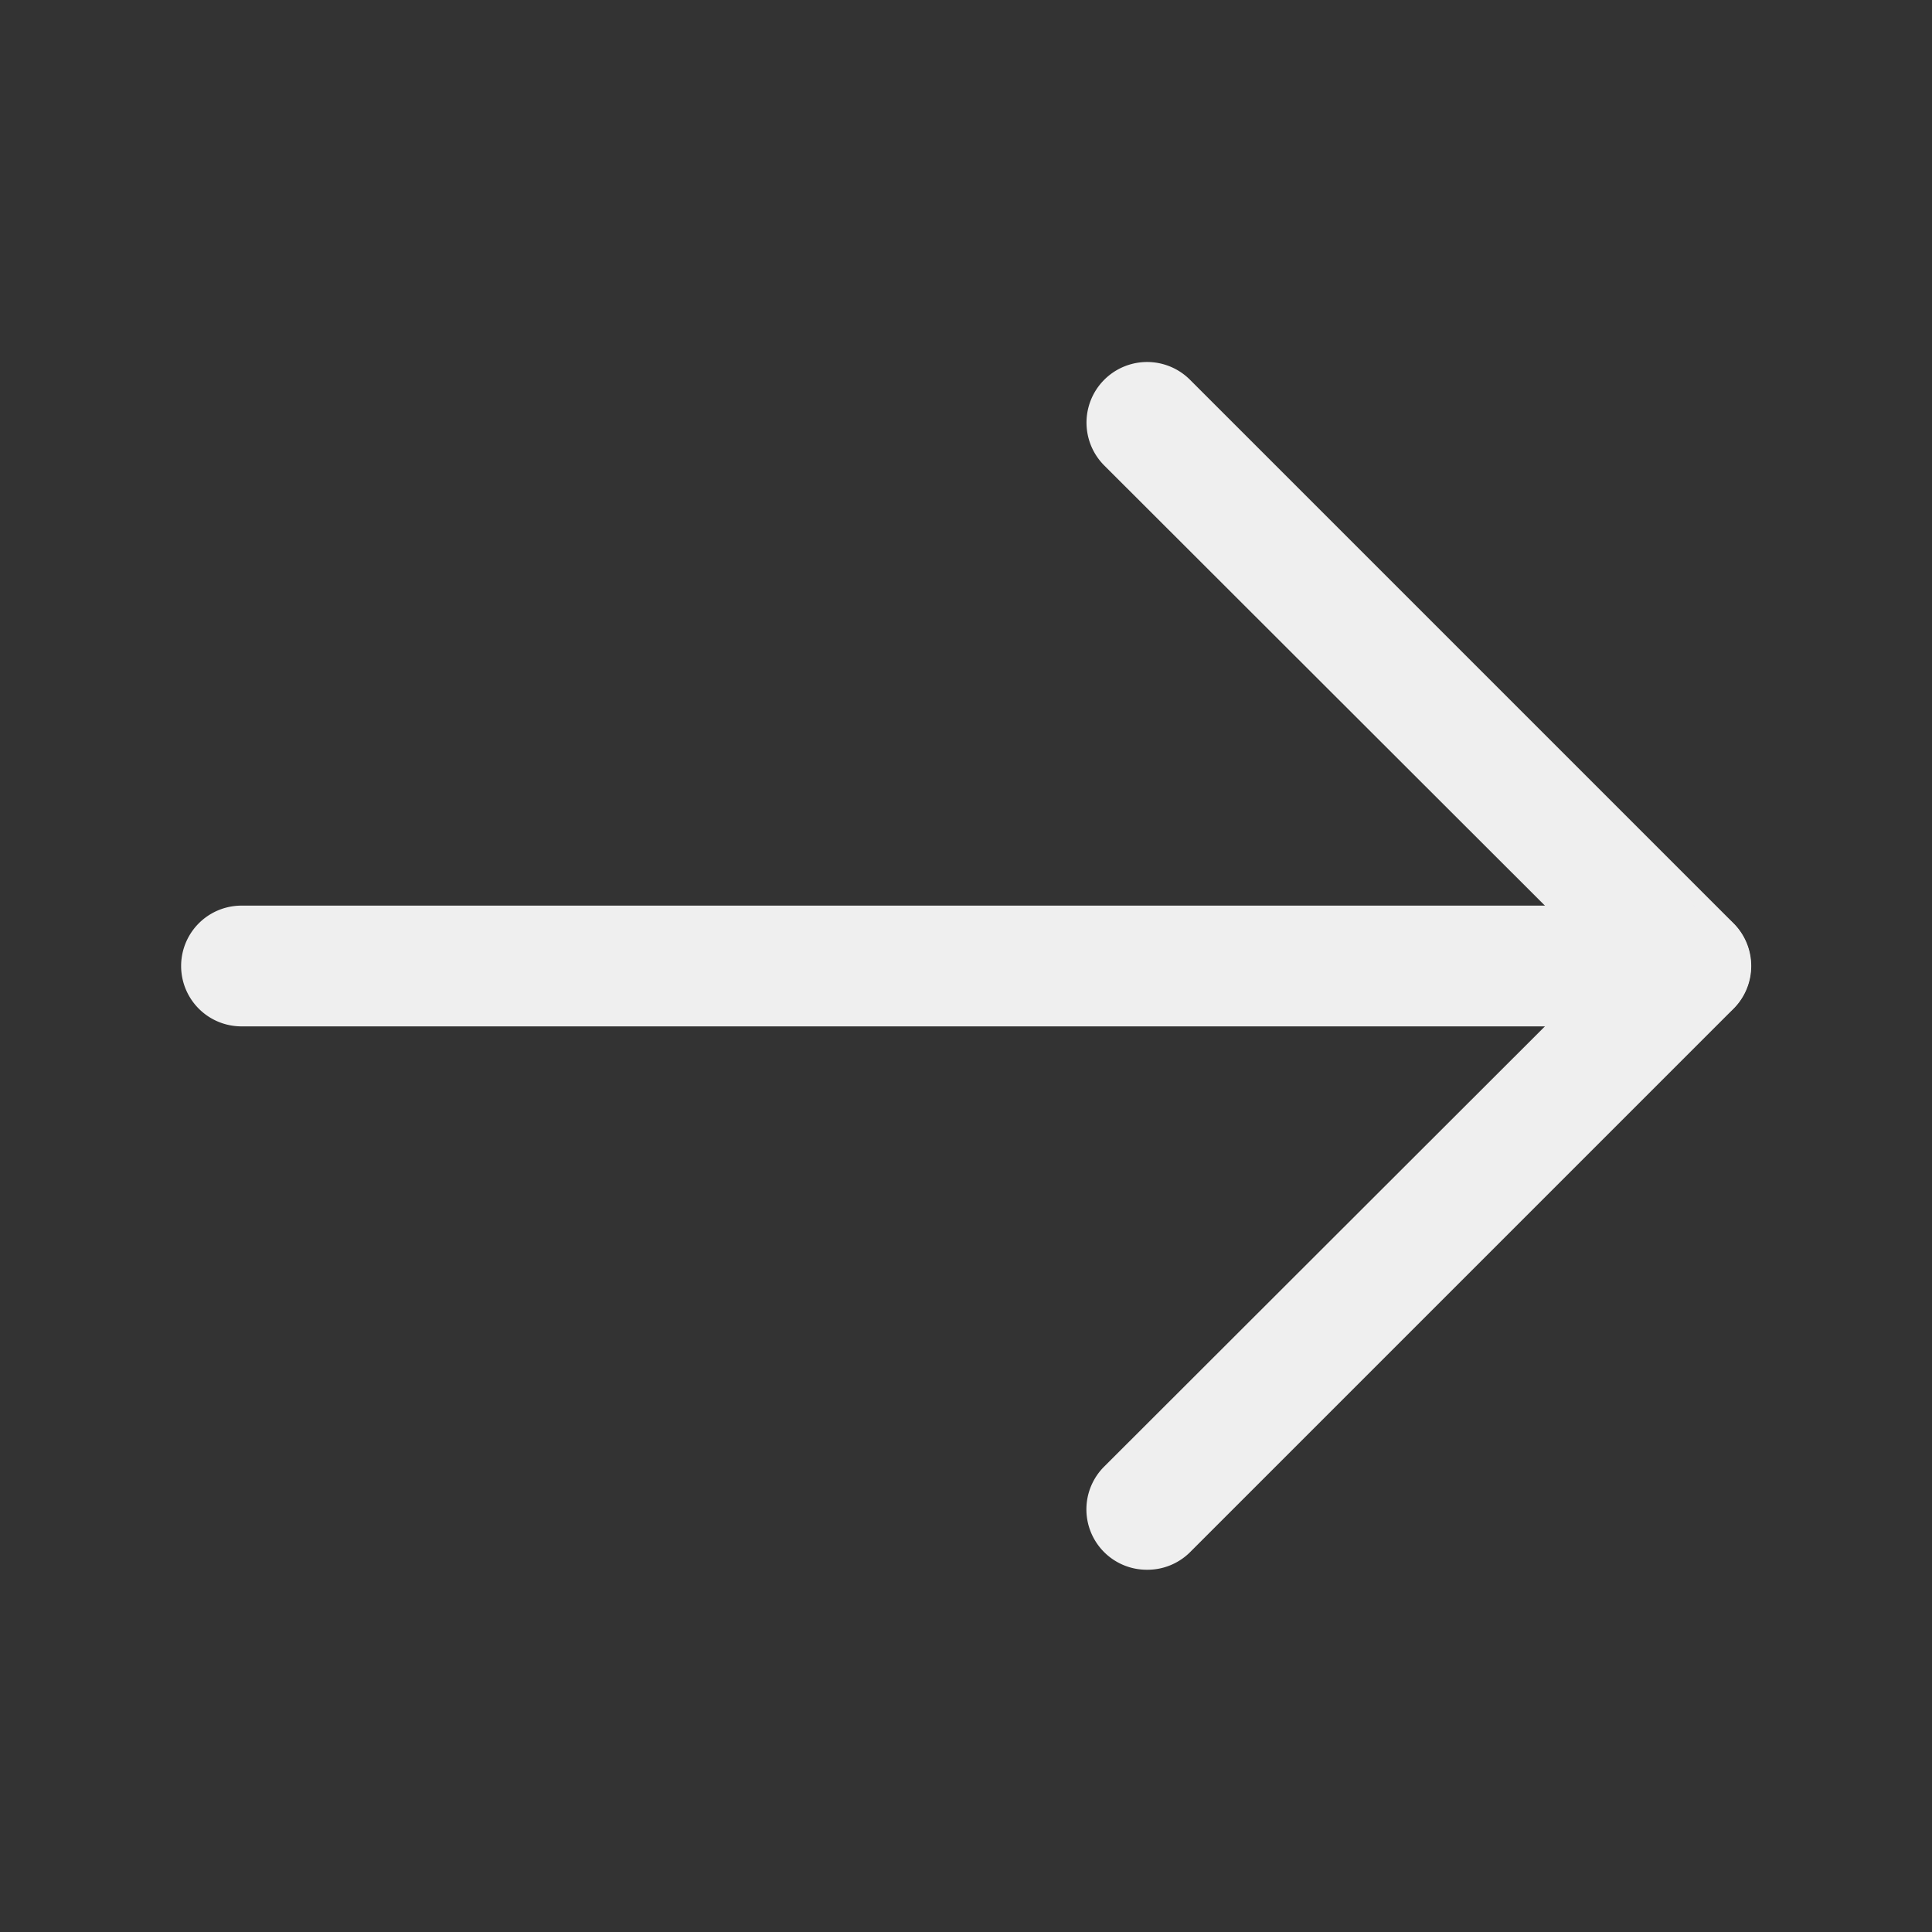 <?xml version="1.0" ?><svg viewBox="0 0 32 32" fill="white" xmlns="http://www.w3.org/2000/svg"><rect x="0" y="0" width="32" height="32" fill="#333333" stroke="none"/><defs><style>.cls-1{fill:none;}</style>
</defs><title/>
<g fill="#efefef" data-name="Layer 2" id="Layer_2"><path d="M19,26a1,1,0,0,1-.71-.29,1,1,0,0,1,0-1.42L26.59,16l-8.3-8.29a1,1,0,0,1,1.42-1.42l9,9a1,1,0,0,1,0,1.42l-9,9A1,1,0,0,1,19,26Z"/>
<path d="M28,17H4a1,1,0,0,1,0-2H28a1,1,0,0,1,0,2Z"/></g>
<g fill="#efefef" id="frame"><rect class="cls-1" height="32" width="32"/></g>
</svg>